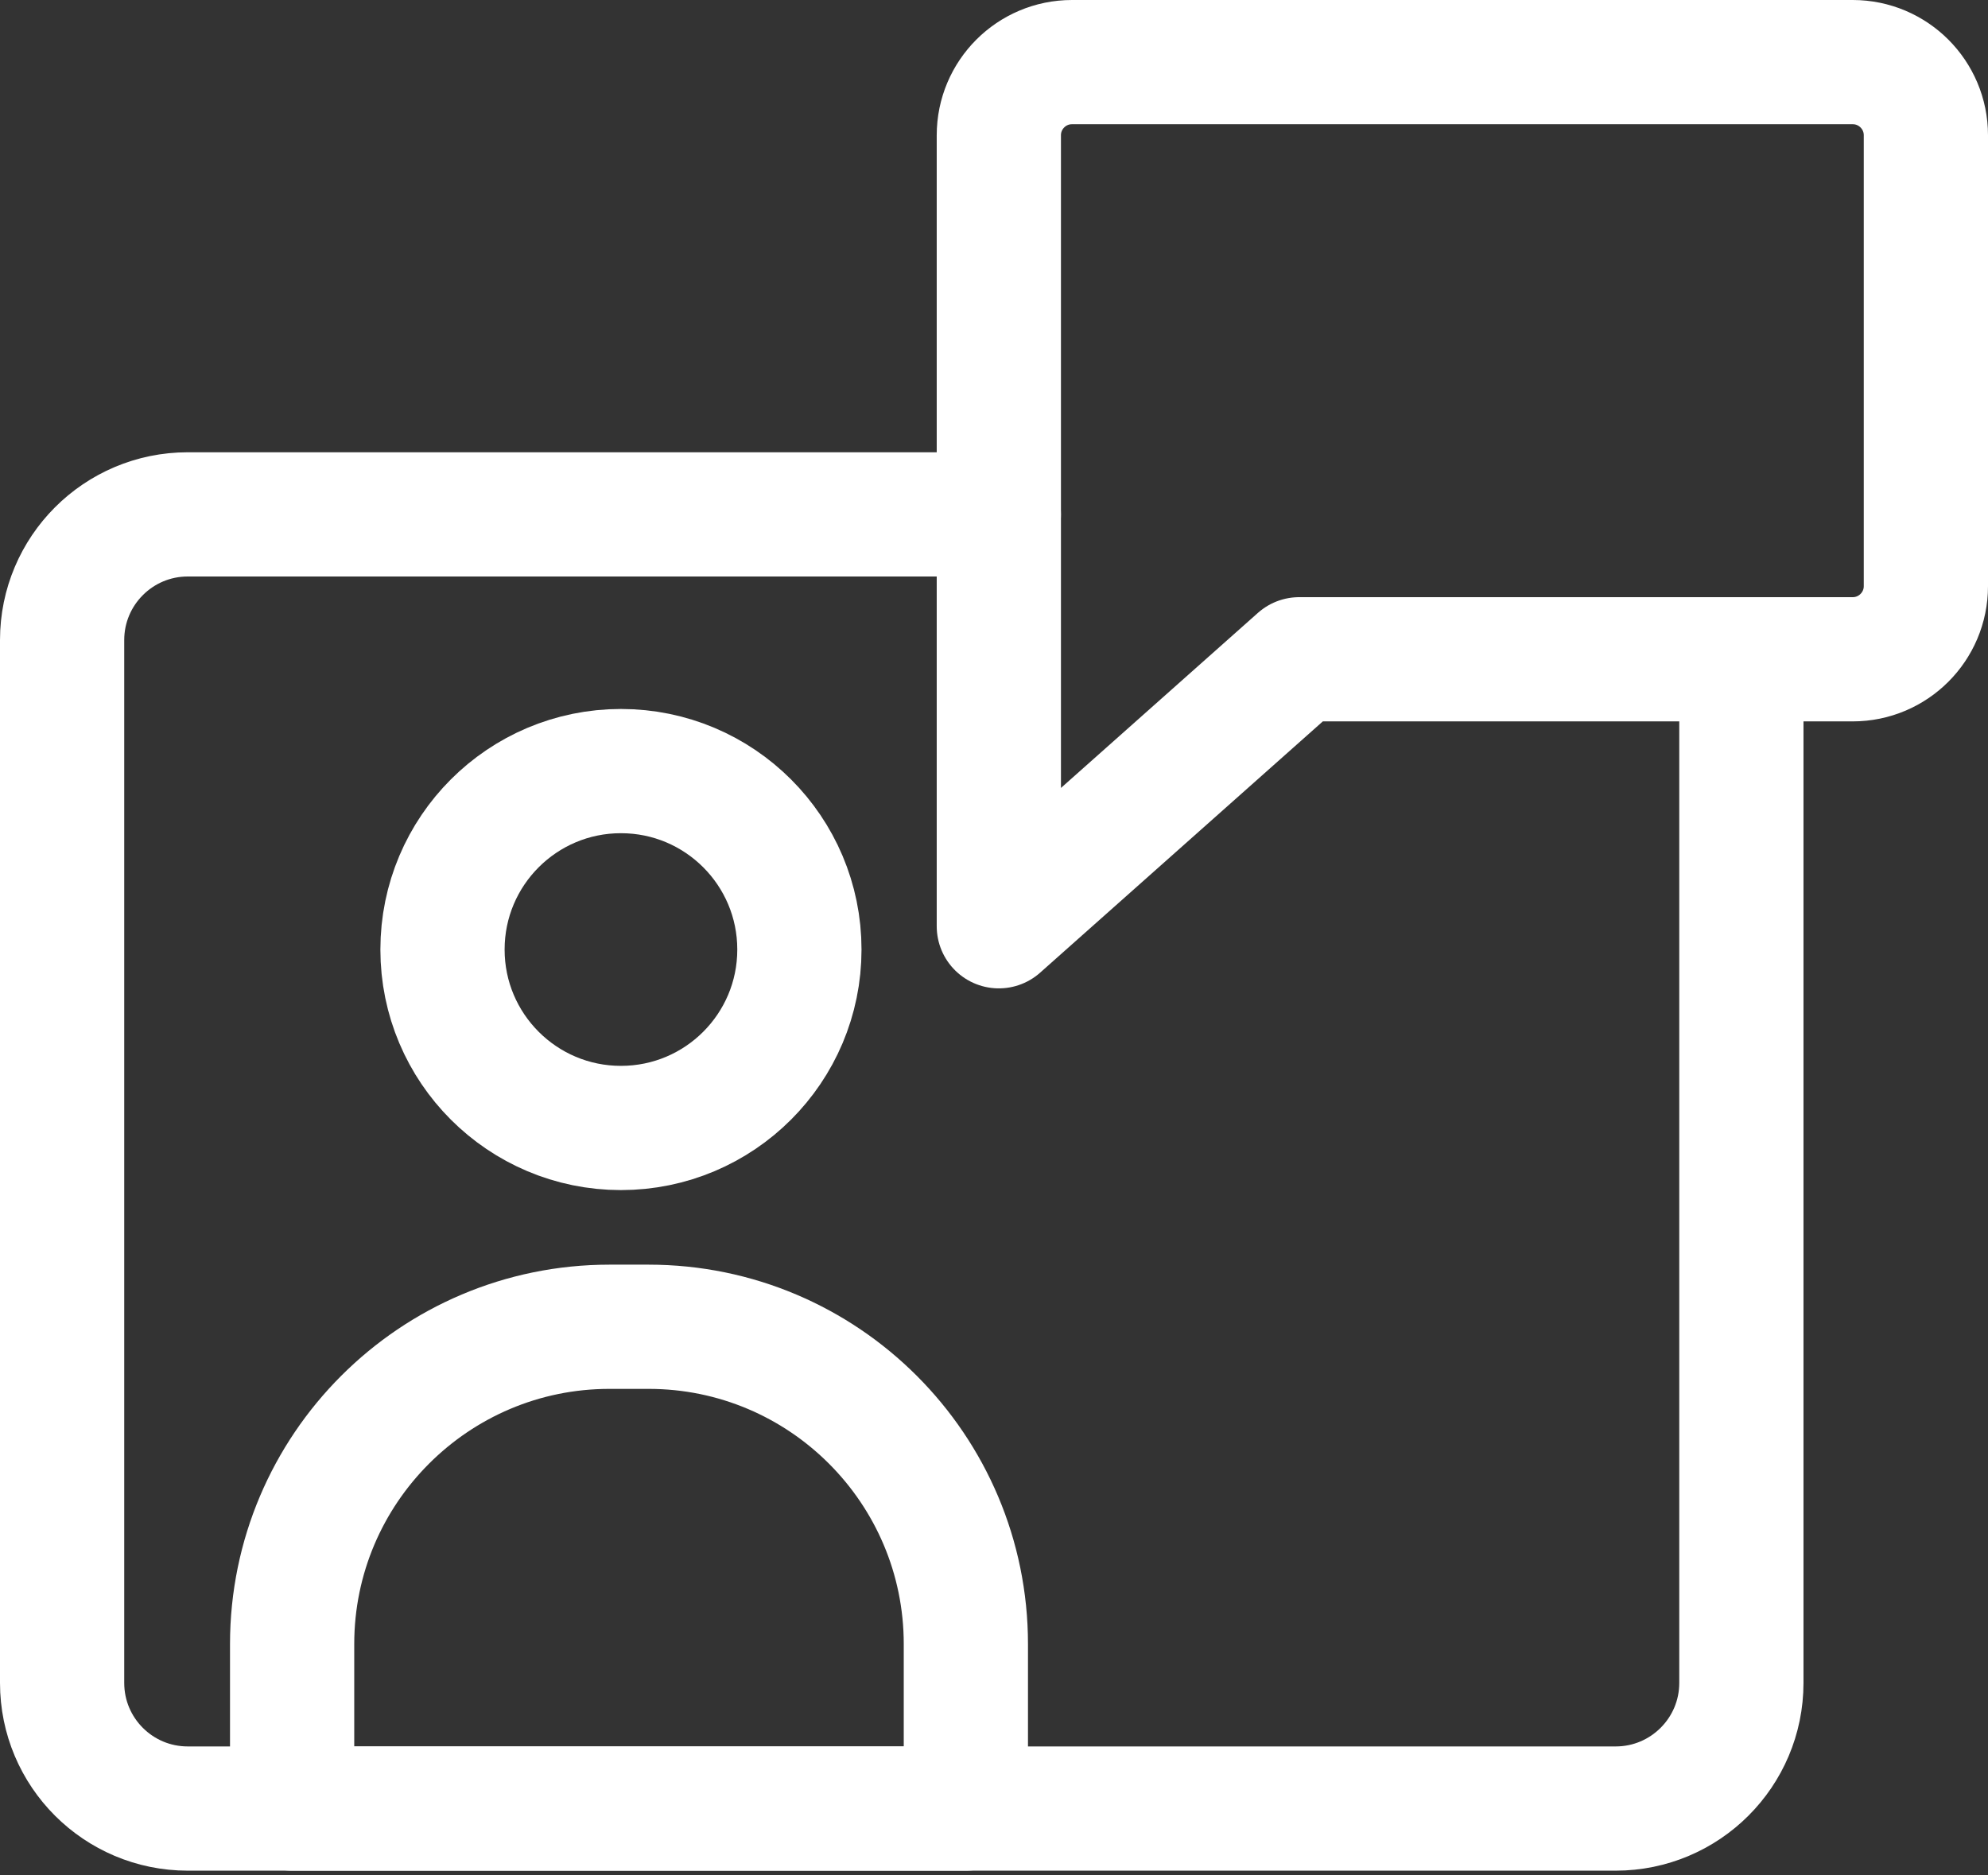 <?xml version="1.0" encoding="UTF-8"?> <svg xmlns="http://www.w3.org/2000/svg" width="53" height="50" viewBox="0 0 53 50" fill="none"><rect x="0" y="0" width="53" height="50" fill="#333333" stroke="none"/><g clip-path="url(#clip0_4128_3225)"><path d="M46.425 17.577V44.868C46.425 46.719 44.922 48.218 43.075 48.218H5.006C3.155 48.218 1.656 46.719 1.656 44.868V17.064C1.656 15.217 3.155 13.714 5.006 13.714H26.628" stroke="white" stroke-width="3.312" stroke-linecap="round" stroke-linejoin="round"></path><path d="M16.554 30.073C19.182 30.073 21.312 27.943 21.312 25.316C21.312 22.688 19.182 20.558 16.554 20.558C13.927 20.558 11.797 22.688 11.797 25.316C11.797 27.943 13.927 30.073 16.554 30.073Z" stroke="white" stroke-width="3.312" stroke-linecap="round" stroke-linejoin="round"></path><path d="M16.248 35.373H17.291C21.962 35.373 25.75 39.166 25.75 43.833V48.218H7.788V43.833C7.788 39.162 11.581 35.373 16.248 35.373Z" stroke="white" stroke-width="3.312" stroke-linecap="round" stroke-linejoin="round"></path><path d="M34.641 17.577H49.394C50.47 17.577 51.344 16.703 51.344 15.627V3.606C51.344 2.53 50.47 1.656 49.394 1.656H28.579C27.502 1.656 26.629 2.53 26.629 3.606V24.695L34.637 17.577" stroke="white" stroke-width="3.312" stroke-linecap="round" stroke-linejoin="round"></path></g><defs><clipPath id="clip0_4128_3225"><rect width="53" height="49.874" fill="white"></rect></clipPath></defs></svg> 